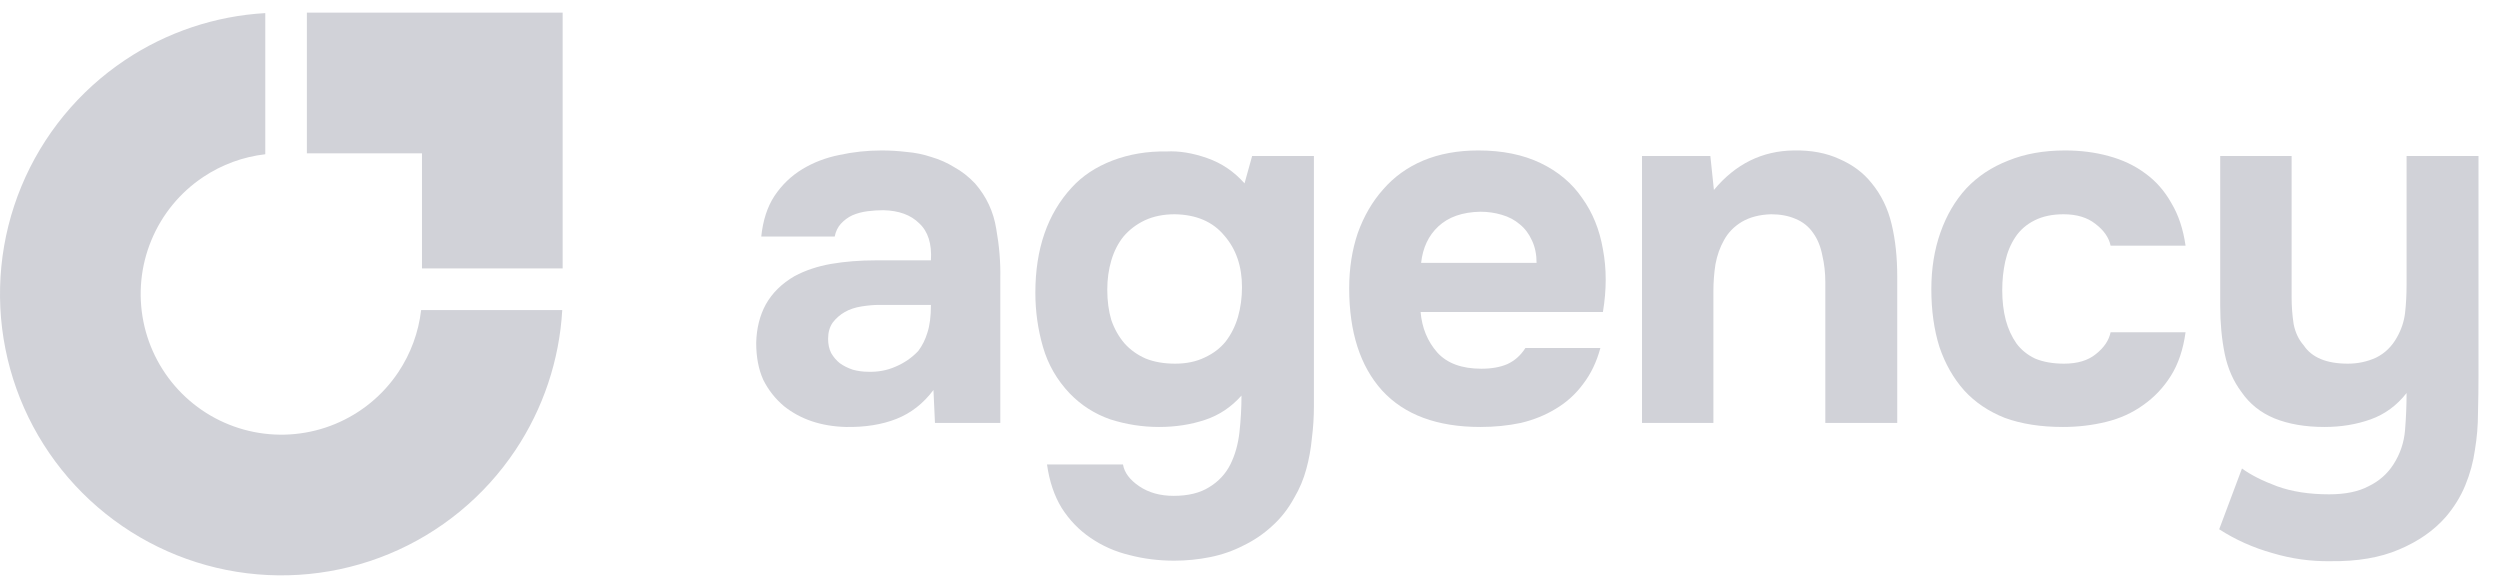 <svg width="133" height="31" viewBox="0 0 133 31" fill="none" xmlns="http://www.w3.org/2000/svg">
<path d="M127.329 24.708C127.689 24.152 127.895 23.541 127.949 22.876C128.003 22.212 128.03 21.556 128.03 20.909C127.509 21.574 126.871 22.041 126.117 22.311C125.363 22.58 124.545 22.715 123.665 22.715C122.641 22.715 121.752 22.562 120.998 22.257C120.261 21.951 119.678 21.484 119.247 20.856C118.815 20.281 118.519 19.607 118.357 18.835C118.196 18.044 118.115 17.191 118.115 16.275V8.3H121.914V15.817C121.914 16.302 121.95 16.778 122.022 17.245C122.111 17.694 122.291 18.071 122.561 18.377C122.992 19.023 123.773 19.347 124.905 19.347C125.443 19.347 125.946 19.239 126.413 19.023C126.88 18.79 127.249 18.431 127.518 17.946C127.752 17.533 127.895 17.102 127.949 16.652C128.003 16.185 128.03 15.682 128.03 15.144V8.3H131.856V19.966C131.856 20.613 131.847 21.278 131.829 21.96C131.829 22.625 131.775 23.28 131.667 23.927C131.578 24.574 131.407 25.202 131.155 25.813C130.904 26.424 130.554 26.99 130.105 27.511C129.476 28.229 128.65 28.804 127.626 29.235C126.62 29.666 125.408 29.872 123.989 29.855C122.947 29.872 121.914 29.729 120.89 29.424C119.866 29.136 118.923 28.714 118.061 28.157L119.273 24.924C119.74 25.265 120.36 25.58 121.133 25.867C121.923 26.154 122.848 26.298 123.908 26.298C124.77 26.298 125.47 26.154 126.009 25.867C126.566 25.598 127.006 25.211 127.329 24.708Z" fill="#D1D2D8"/>
<path d="M109.806 19.347C110.524 19.347 111.09 19.176 111.503 18.835C111.934 18.494 112.195 18.107 112.284 17.676H116.272C116.146 18.592 115.886 19.365 115.491 19.993C115.096 20.622 114.602 21.143 114.009 21.556C113.434 21.969 112.778 22.266 112.042 22.445C111.306 22.625 110.542 22.715 109.752 22.715C108.566 22.715 107.533 22.553 106.653 22.23C105.791 21.888 105.073 21.403 104.498 20.775C103.923 20.128 103.483 19.356 103.178 18.458C102.89 17.541 102.747 16.518 102.747 15.386C102.747 14.29 102.908 13.284 103.232 12.368C103.555 11.452 104.013 10.671 104.606 10.024C105.216 9.378 105.962 8.884 106.842 8.543C107.722 8.183 108.728 8.004 109.86 8.004C110.686 8.004 111.458 8.102 112.177 8.3C112.913 8.498 113.56 8.803 114.117 9.216C114.691 9.629 115.158 10.159 115.518 10.806C115.895 11.434 116.146 12.189 116.272 13.069H112.284C112.195 12.638 111.925 12.252 111.476 11.91C111.045 11.569 110.479 11.399 109.779 11.399C109.186 11.399 108.674 11.506 108.243 11.722C107.812 11.937 107.471 12.234 107.219 12.611C106.968 12.988 106.788 13.419 106.68 13.904C106.573 14.389 106.519 14.901 106.519 15.44C106.519 16.015 106.581 16.545 106.707 17.03C106.833 17.497 107.022 17.91 107.273 18.269C107.524 18.61 107.857 18.88 108.27 19.077C108.701 19.257 109.213 19.347 109.806 19.347Z" fill="#D1D2D8"/>
<path d="M91.18 10.105C92.329 8.722 93.749 8.022 95.437 8.004C96.353 7.986 97.161 8.138 97.862 8.462C98.562 8.767 99.128 9.189 99.559 9.728C100.08 10.357 100.439 11.093 100.637 11.937C100.835 12.764 100.933 13.689 100.933 14.713V22.499H97.107V15.009C97.107 14.506 97.053 14.03 96.946 13.581C96.856 13.114 96.694 12.719 96.461 12.396C96.227 12.054 95.913 11.803 95.518 11.641C95.141 11.479 94.71 11.399 94.225 11.399C93.614 11.416 93.093 11.551 92.662 11.803C92.249 12.054 91.934 12.377 91.719 12.773C91.503 13.15 91.351 13.581 91.261 14.066C91.189 14.533 91.153 15.009 91.153 15.494V22.499H87.354V8.3H90.991L91.18 10.105Z" fill="#D1D2D8"/>
<path d="M78.809 19.616C79.348 19.616 79.806 19.535 80.183 19.374C80.578 19.194 80.902 18.907 81.153 18.512H85.141C84.943 19.248 84.638 19.886 84.225 20.424C83.829 20.963 83.344 21.403 82.77 21.745C82.213 22.086 81.593 22.337 80.911 22.499C80.228 22.643 79.51 22.715 78.755 22.715C76.456 22.715 74.714 22.068 73.528 20.775C72.361 19.481 71.777 17.667 71.777 15.332C71.777 14.272 71.93 13.293 72.235 12.395C72.558 11.497 73.007 10.725 73.582 10.078C74.157 9.414 74.866 8.902 75.711 8.543C76.573 8.183 77.552 8.004 78.647 8.004C79.923 8.004 81.027 8.228 81.961 8.677C82.895 9.126 83.632 9.746 84.171 10.536C84.728 11.309 85.096 12.216 85.275 13.258C85.473 14.299 85.473 15.413 85.275 16.599H75.576C75.648 17.443 75.944 18.161 76.465 18.754C76.986 19.329 77.767 19.616 78.809 19.616ZM81.746 13.985C81.746 13.536 81.665 13.141 81.503 12.8C81.342 12.44 81.126 12.153 80.857 11.937C80.587 11.704 80.264 11.533 79.887 11.425C79.528 11.318 79.15 11.264 78.755 11.264C77.803 11.282 77.058 11.542 76.519 12.045C75.998 12.53 75.693 13.177 75.603 13.985H81.746Z" fill="#D1D2D8"/>
<path d="M66.047 21.044C65.508 21.655 64.862 22.086 64.108 22.337C63.353 22.589 62.536 22.715 61.656 22.715C60.776 22.715 59.913 22.58 59.069 22.311C58.243 22.023 57.524 21.565 56.914 20.936C56.231 20.218 55.755 19.392 55.486 18.458C55.216 17.524 55.081 16.563 55.081 15.575C55.081 13.24 55.728 11.372 57.022 9.971C57.578 9.36 58.297 8.884 59.177 8.543C60.075 8.201 61.036 8.04 62.06 8.058C62.724 8.022 63.443 8.138 64.215 8.408C64.988 8.677 65.652 9.126 66.209 9.755L66.613 8.3H69.9V21.61C69.9 22.185 69.864 22.751 69.793 23.307C69.739 23.882 69.64 24.43 69.496 24.951C69.352 25.49 69.137 26.002 68.85 26.487C68.526 27.079 68.131 27.582 67.664 27.996C67.215 28.409 66.712 28.75 66.155 29.019C65.598 29.307 65.006 29.513 64.377 29.639C63.748 29.765 63.111 29.828 62.464 29.828C61.638 29.828 60.847 29.729 60.093 29.531C59.339 29.352 58.647 29.046 58.018 28.615C57.408 28.202 56.896 27.672 56.483 27.026C56.087 26.379 55.827 25.607 55.701 24.709H59.743C59.815 25.14 60.102 25.526 60.605 25.867C61.108 26.208 61.718 26.379 62.437 26.379C63.209 26.379 63.838 26.226 64.323 25.921C64.826 25.616 65.203 25.211 65.455 24.709C65.706 24.206 65.868 23.631 65.94 22.984C66.011 22.337 66.047 21.691 66.047 21.044ZM62.518 19.347C63.111 19.347 63.632 19.239 64.081 19.023C64.548 18.808 64.925 18.52 65.212 18.161C65.5 17.784 65.715 17.353 65.859 16.868C66.002 16.365 66.074 15.835 66.074 15.278C66.074 14.165 65.76 13.249 65.131 12.53C64.521 11.794 63.641 11.416 62.491 11.399C61.898 11.399 61.368 11.506 60.901 11.722C60.452 11.937 60.075 12.225 59.77 12.584C59.482 12.943 59.267 13.365 59.123 13.85C58.979 14.335 58.907 14.856 58.907 15.413C58.907 16.006 58.979 16.545 59.123 17.03C59.285 17.497 59.518 17.91 59.824 18.269C60.129 18.61 60.506 18.88 60.955 19.077C61.404 19.257 61.925 19.347 62.518 19.347Z" fill="#D1D2D8"/>
<path d="M49.66 20.748C49.121 21.466 48.465 21.978 47.693 22.284C46.92 22.589 46.022 22.733 44.998 22.715C43.687 22.679 42.592 22.311 41.711 21.61C41.244 21.215 40.876 20.748 40.607 20.209C40.355 19.652 40.23 18.997 40.23 18.242C40.248 17.47 40.418 16.787 40.741 16.194C41.083 15.584 41.595 15.081 42.277 14.686C42.852 14.38 43.499 14.165 44.217 14.039C44.953 13.913 45.753 13.85 46.615 13.85H49.525C49.579 12.97 49.372 12.315 48.905 11.883C48.456 11.434 47.819 11.201 46.992 11.183C46.723 11.183 46.444 11.201 46.157 11.237C45.87 11.273 45.6 11.345 45.349 11.452C45.115 11.56 44.909 11.713 44.729 11.91C44.567 12.09 44.46 12.315 44.406 12.584H40.499C40.589 11.722 40.822 11.003 41.199 10.428C41.595 9.836 42.089 9.36 42.681 9.001C43.274 8.641 43.93 8.39 44.648 8.246C45.385 8.084 46.139 8.004 46.911 8.004C47.343 8.004 47.783 8.031 48.232 8.084C48.681 8.12 49.121 8.21 49.552 8.354C49.983 8.48 50.387 8.659 50.764 8.893C51.159 9.108 51.528 9.396 51.869 9.755C52.48 10.456 52.857 11.264 53.001 12.18C53.162 13.078 53.234 13.958 53.216 14.82V22.499H49.74L49.66 20.748ZM49.525 16.221H46.75C46.48 16.221 46.175 16.248 45.834 16.302C45.492 16.356 45.196 16.455 44.944 16.599C44.693 16.742 44.477 16.931 44.298 17.164C44.136 17.398 44.055 17.685 44.055 18.026C44.055 18.314 44.109 18.565 44.217 18.781C44.343 18.997 44.495 19.176 44.675 19.32C44.873 19.463 45.106 19.58 45.376 19.67C45.645 19.742 45.914 19.778 46.184 19.778C46.705 19.796 47.19 19.706 47.639 19.508C48.106 19.311 48.51 19.032 48.851 18.673C49.067 18.386 49.228 18.062 49.336 17.703C49.462 17.326 49.525 16.832 49.525 16.221Z" fill="#D1D2D8"/>
<path fill-rule="evenodd" clip-rule="evenodd" d="M29.912 16.496C29.76 19.156 28.9 21.733 27.414 23.957C25.77 26.418 23.432 28.337 20.697 29.47C17.962 30.603 14.952 30.899 12.048 30.322C9.145 29.744 6.478 28.319 4.384 26.225C2.291 24.132 0.865 21.465 0.288 18.561C-0.29 15.658 0.006 12.648 1.139 9.913C2.272 7.178 4.191 4.84 6.652 3.195C8.876 1.709 11.453 0.849 14.113 0.697V8.206C12.936 8.341 11.803 8.755 10.81 9.418C9.58 10.24 8.62 11.409 8.054 12.777C7.487 14.144 7.339 15.649 7.628 17.101C7.917 18.553 8.63 19.886 9.676 20.933C10.723 21.98 12.056 22.692 13.508 22.981C14.96 23.27 16.465 23.122 17.832 22.555C19.2 21.989 20.369 21.03 21.191 19.799C21.854 18.807 22.268 17.674 22.404 16.496H29.912Z" fill="#D1D2D8"/>
<path fill-rule="evenodd" clip-rule="evenodd" d="M22.449 0.672H16.326V8.157H22.449V14.28H29.933L29.933 8.157H29.933V0.672H28.564H22.449Z" fill="#D1D2D8"/>
</svg>
